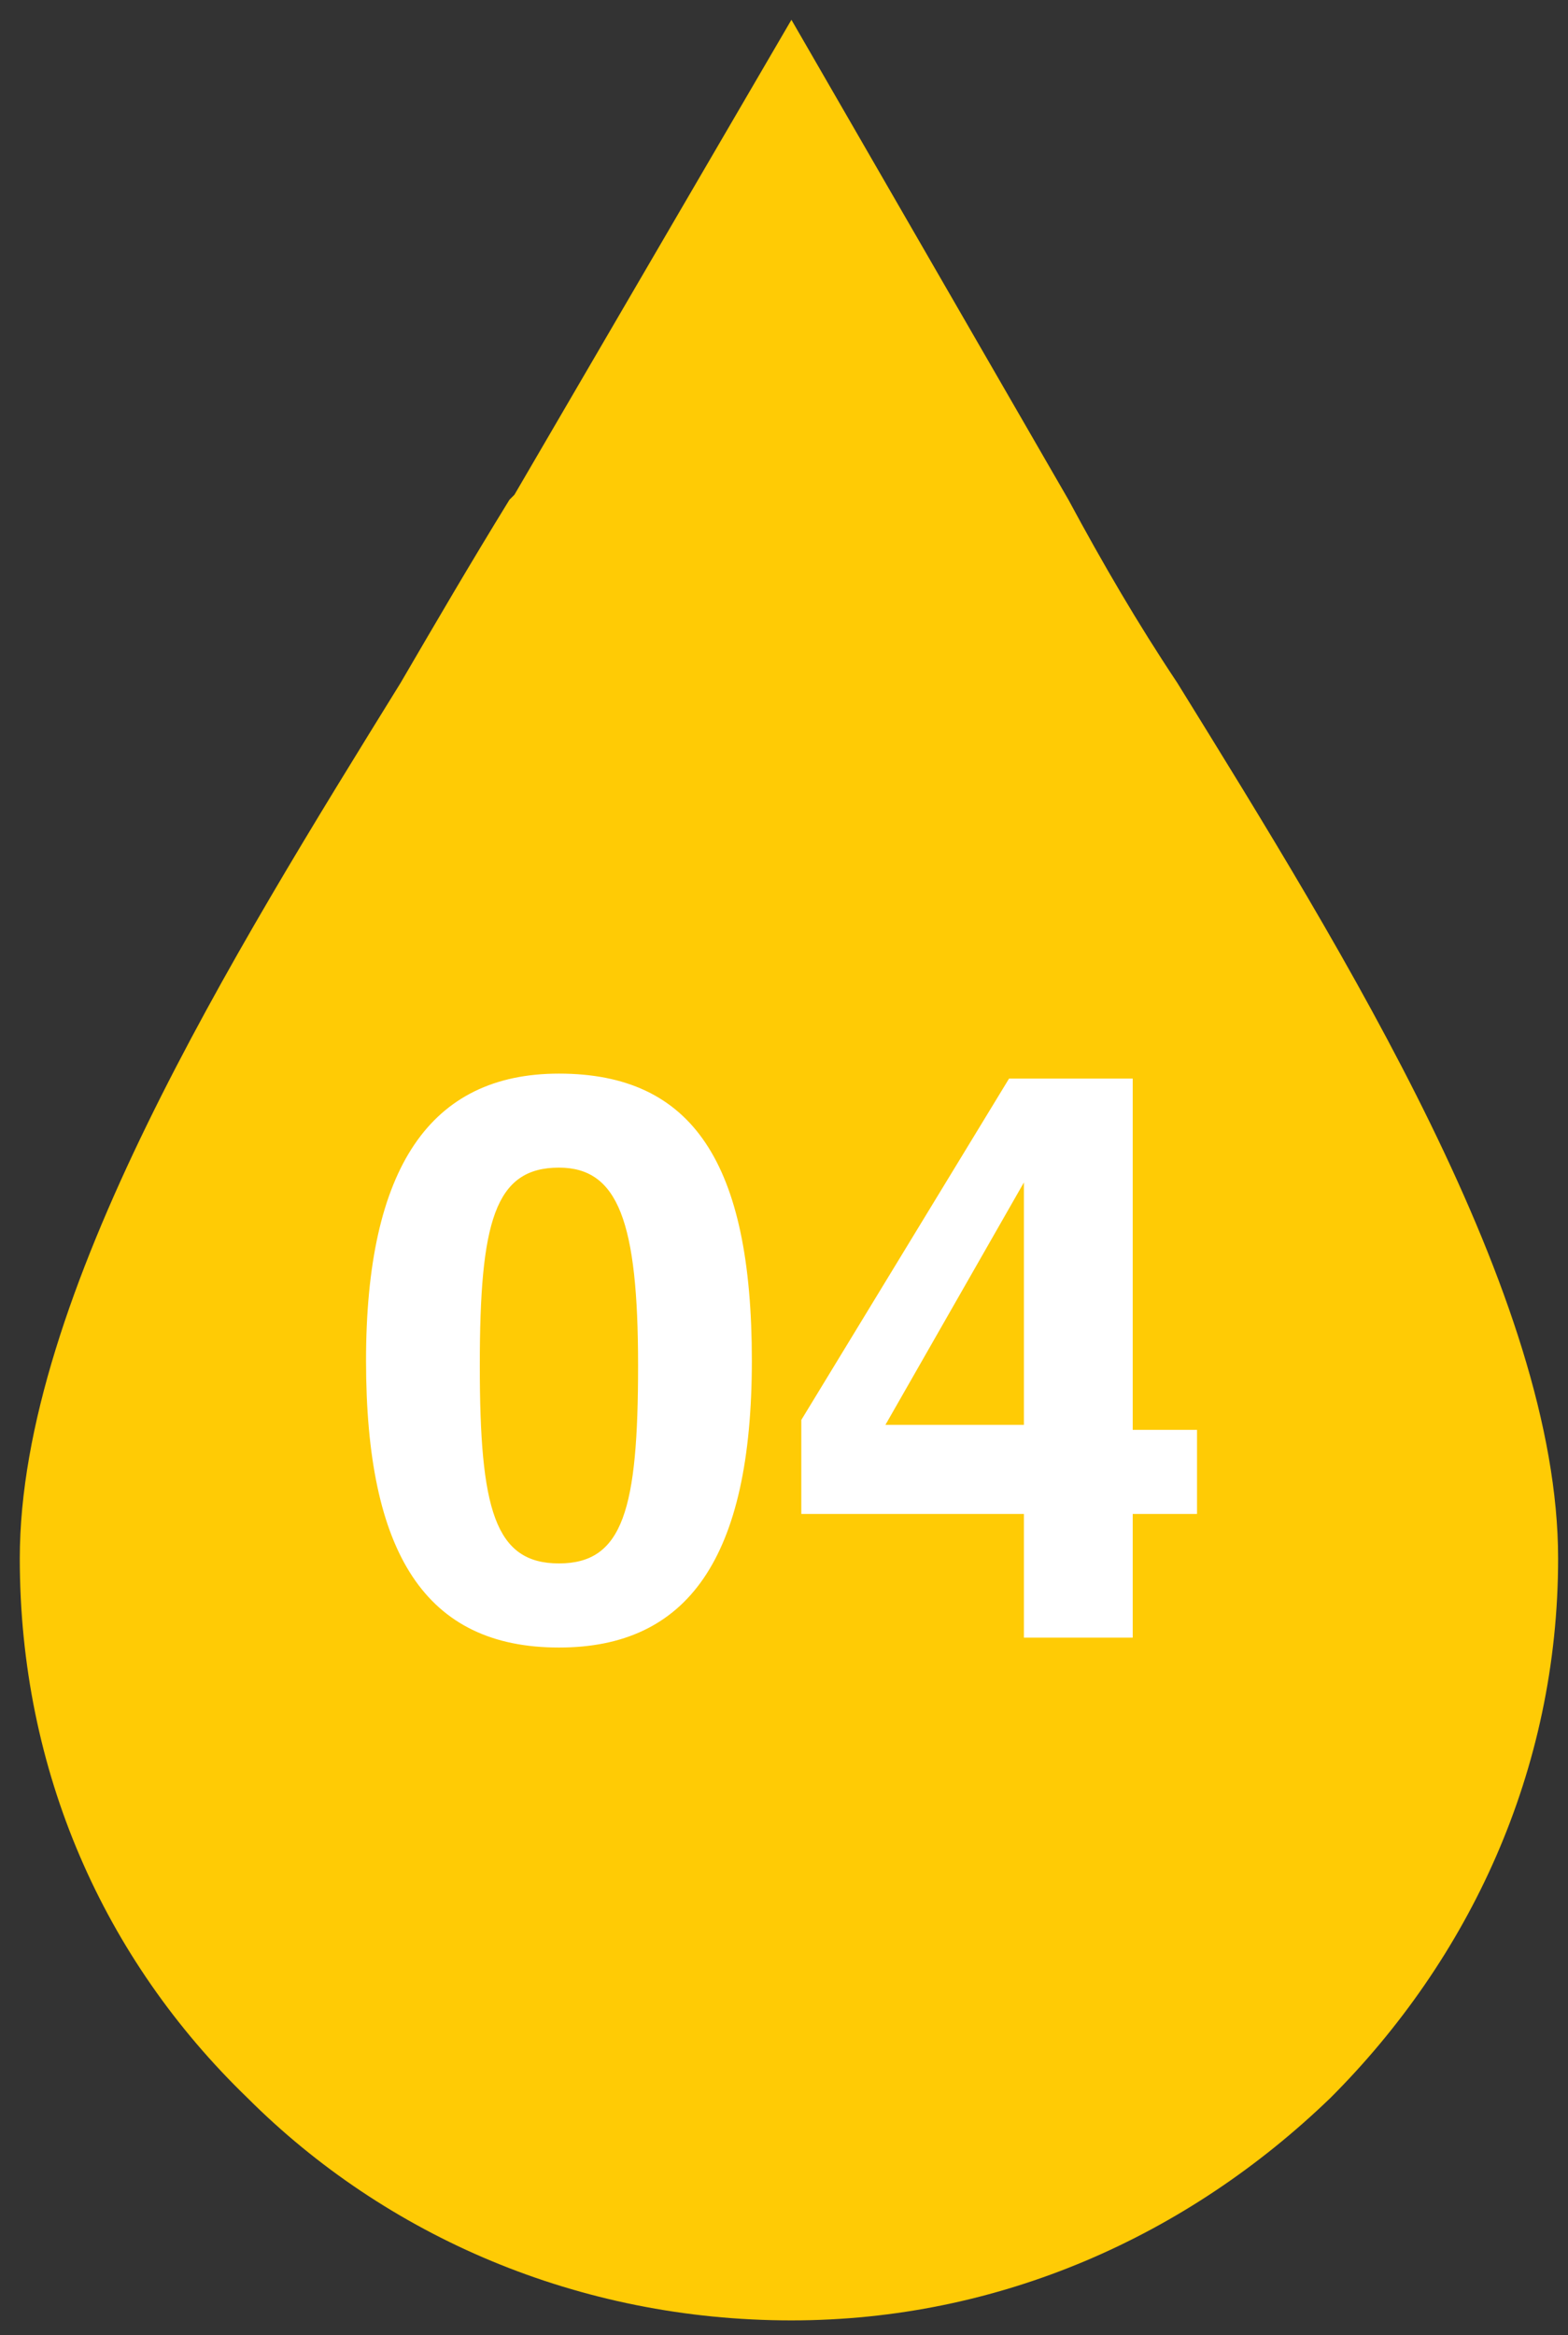 <?xml version="1.0" encoding="utf-8"?>
<!-- Generator: Adobe Illustrator 27.8.1, SVG Export Plug-In . SVG Version: 6.00 Build 0)  -->
<svg version="1.1" id="Layer_1" xmlns="http://www.w3.org/2000/svg" xmlns:xlink="http://www.w3.org/1999/xlink" x="0px" y="0px"
	 viewBox="0 0 31.7 47.2" style="enable-background:new 0 0 31.7 47.2;" xml:space="preserve">
<rect x="0" y="0" width="31.7" height="47.2" fill="#333333" stroke="none"/>
<style type="text/css">
	.st0{fill:#FFCB05;}
	.st1{fill:#FFFFFF;}
</style>
<g>
	<g>
		<g>
			<path class="st0" d="M26.9,42.4c2.8-2.8,4.6-6.6,4.6-10.9c0-5.3-4.3-12.2-7.7-17.7c-0.8-1.2-1.5-2.4-2.2-3.7l-5.6-9.7l-5.6,9.6
				l-0.1,0.1c-0.8,1.3-1.5,2.5-2.2,3.7c-3.4,5.5-7.7,12.4-7.7,17.7c0,4.3,1.7,8.1,4.6,10.9c2.8,2.8,6.7,4.5,11,4.5
				C20.2,46.9,24,45.2,26.9,42.4"/>
		</g>
	</g>
	<g>
		<path class="st1" d="M11.3,21.7c2.7,0,3.9,1.8,3.9,5.8s-1.3,5.8-3.9,5.8c-2.7,0-3.9-1.9-3.9-5.8S8.7,21.7,11.3,21.7z M11.3,31.6
			c1.3,0,1.6-1.1,1.6-4c0-2.9-0.4-4-1.6-4c-1.3,0-1.6,1.1-1.6,4C9.7,30.5,10,31.6,11.3,31.6z"/>
		<path class="st1" d="M24.2,30.6h-1.3v2.5h-2.2v-2.5h-4.5v-1.9l4.2-6.9h2.5v7.1h1.3V30.6z M20.7,28.8c0-2.8,0-4.5,0-4.9h0l-2.8,4.9
			H20.7z"/>
	</g>
</g>
</svg>
